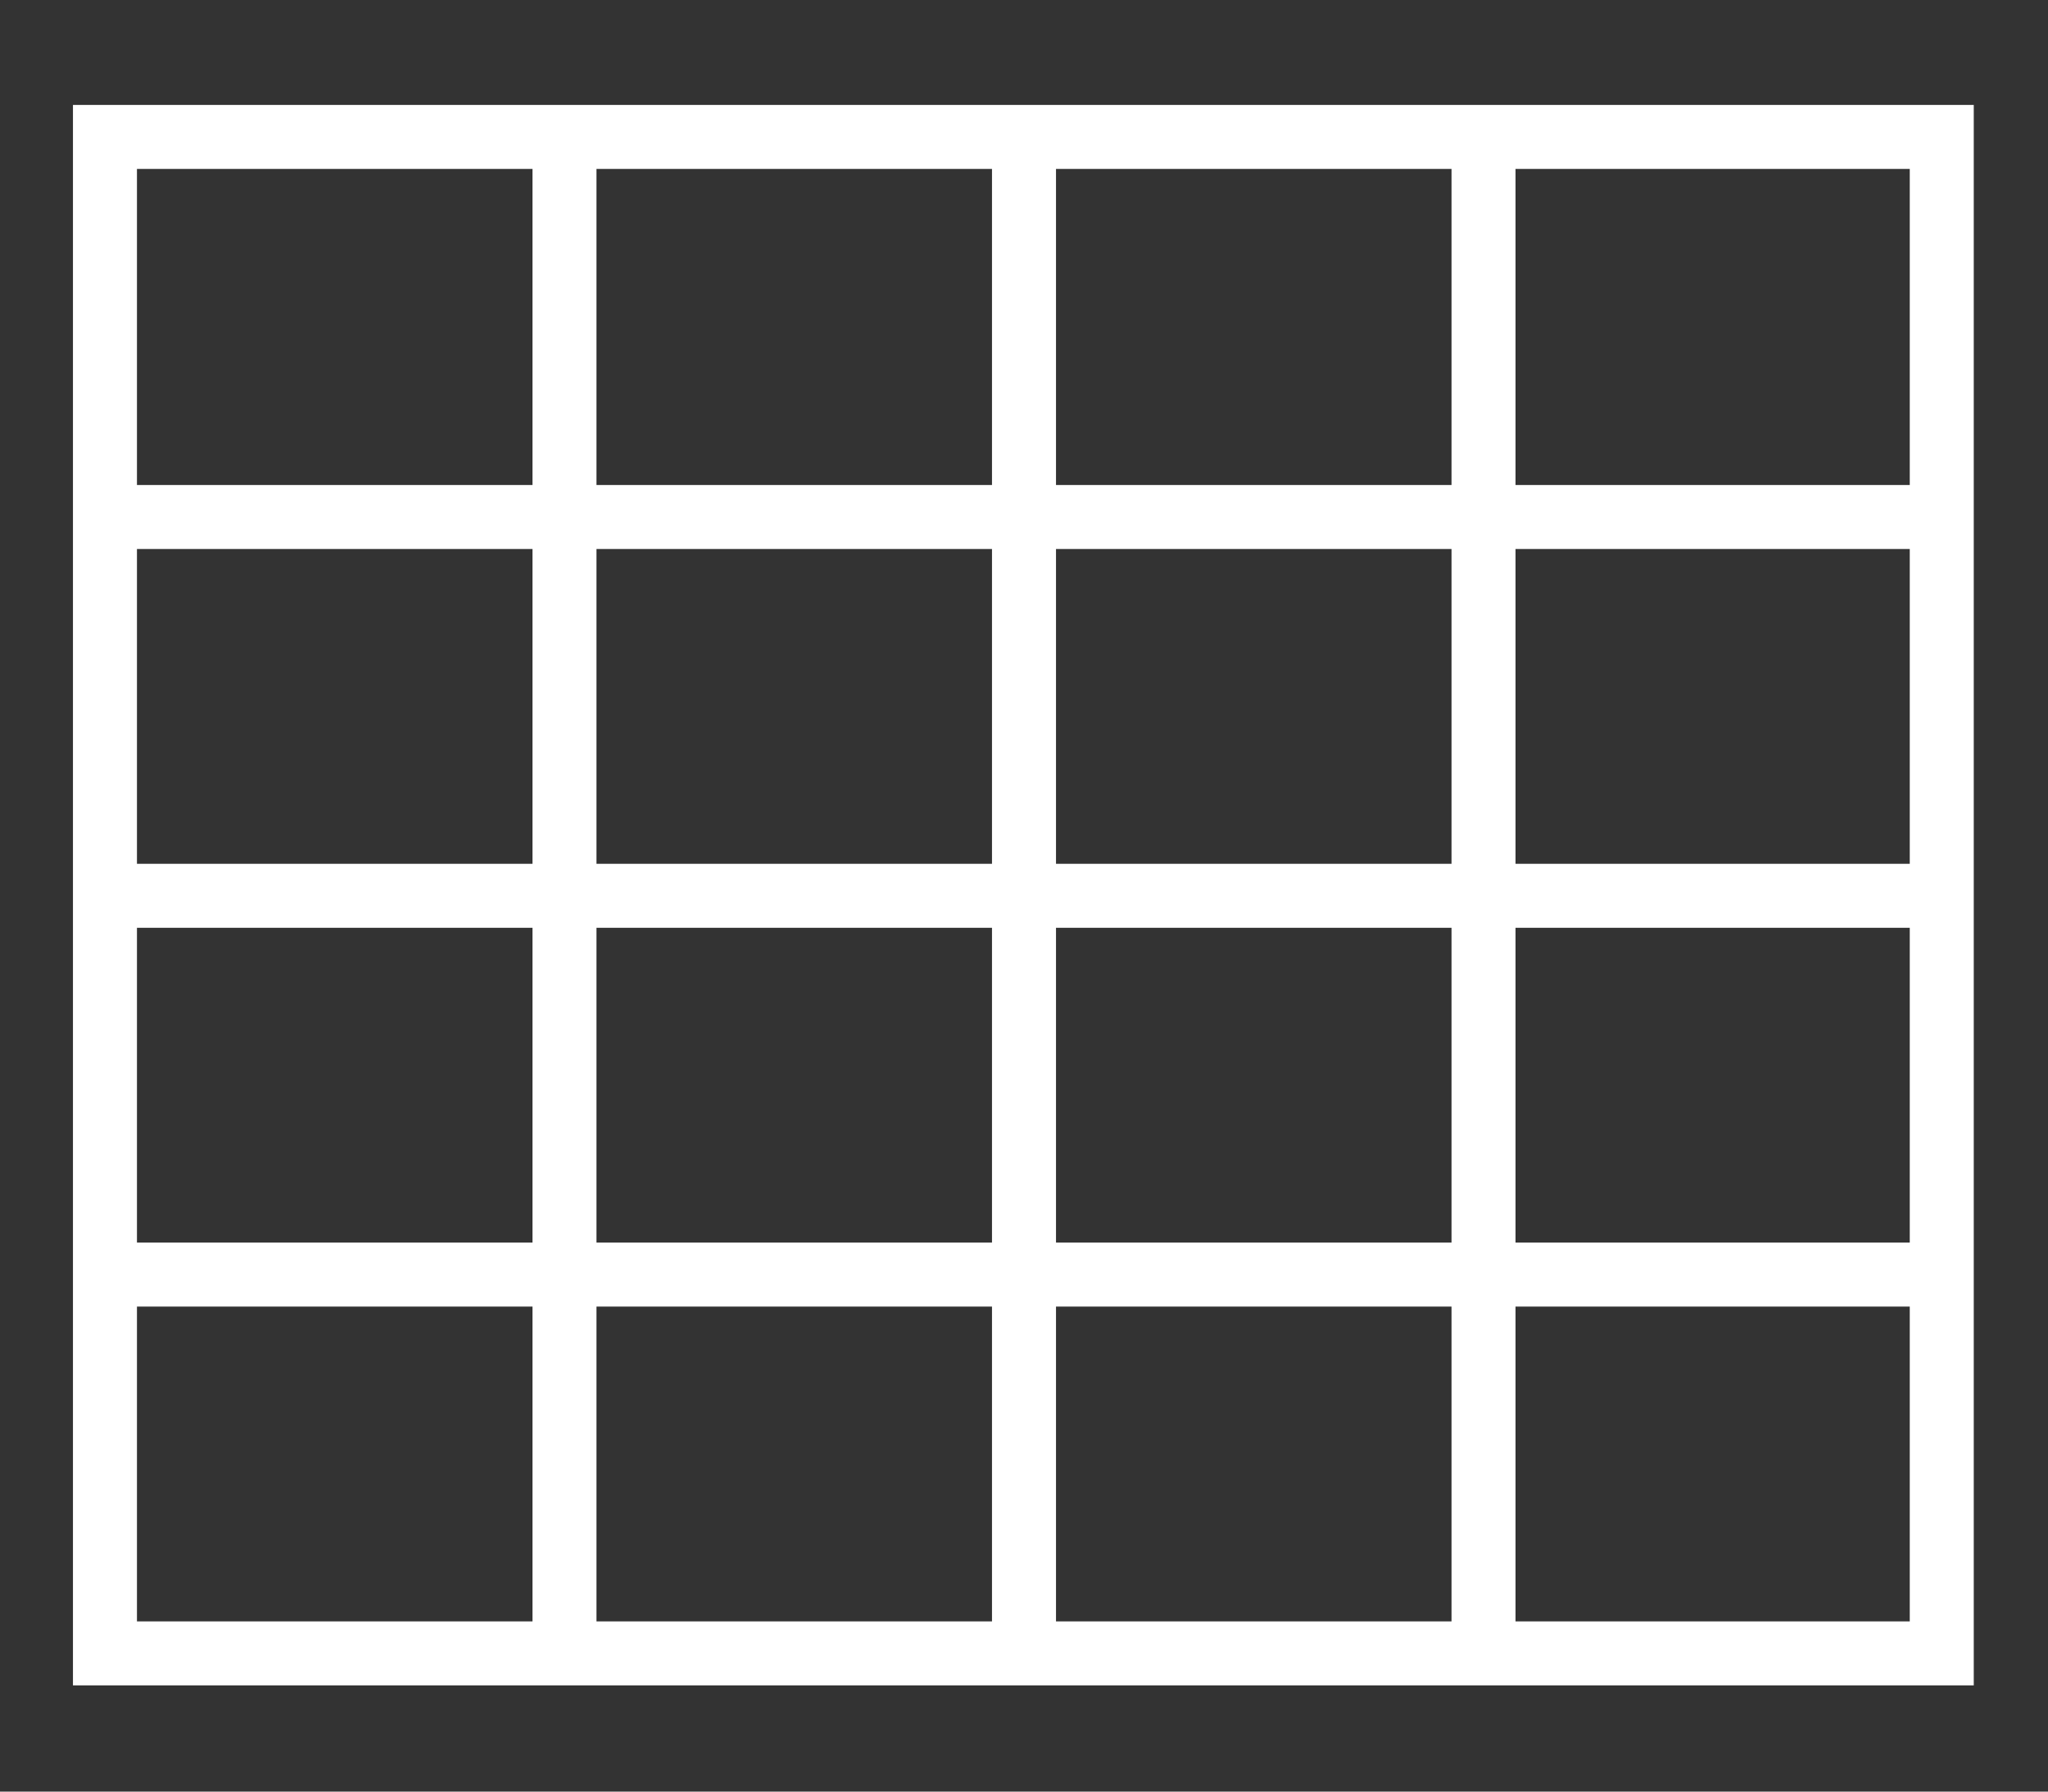 <svg xmlns="http://www.w3.org/2000/svg" viewBox="0 0 16 14"><rect x="0" y="0" width="16" height="14" fill="#333333" stroke="none"/><defs><style>.cls-1{fill:none;stroke:#fff;stroke-miterlimit:10;stroke-width:0.5px;}</style></defs><title>calendar-view-icon</title><g id="Layer_5" data-name="Layer 5"><rect class="cls-1" x="0.82" y="1.07" width="14.35" height="11.85"/><line class="cls-1" x1="4.41" y1="1.07" x2="4.41" y2="12.93"/><line class="cls-1" x1="11.59" y1="1.07" x2="11.59" y2="12.93"/><line class="cls-1" x1="8" y1="1.07" x2="8" y2="12.93"/><line class="cls-1" x1="0.82" y1="9.96" x2="15.18" y2="9.96"/><line class="cls-1" x1="0.82" y1="7" x2="15.18" y2="7"/><line class="cls-1" x1="0.82" y1="4.04" x2="15.18" y2="4.04"/></g></svg>